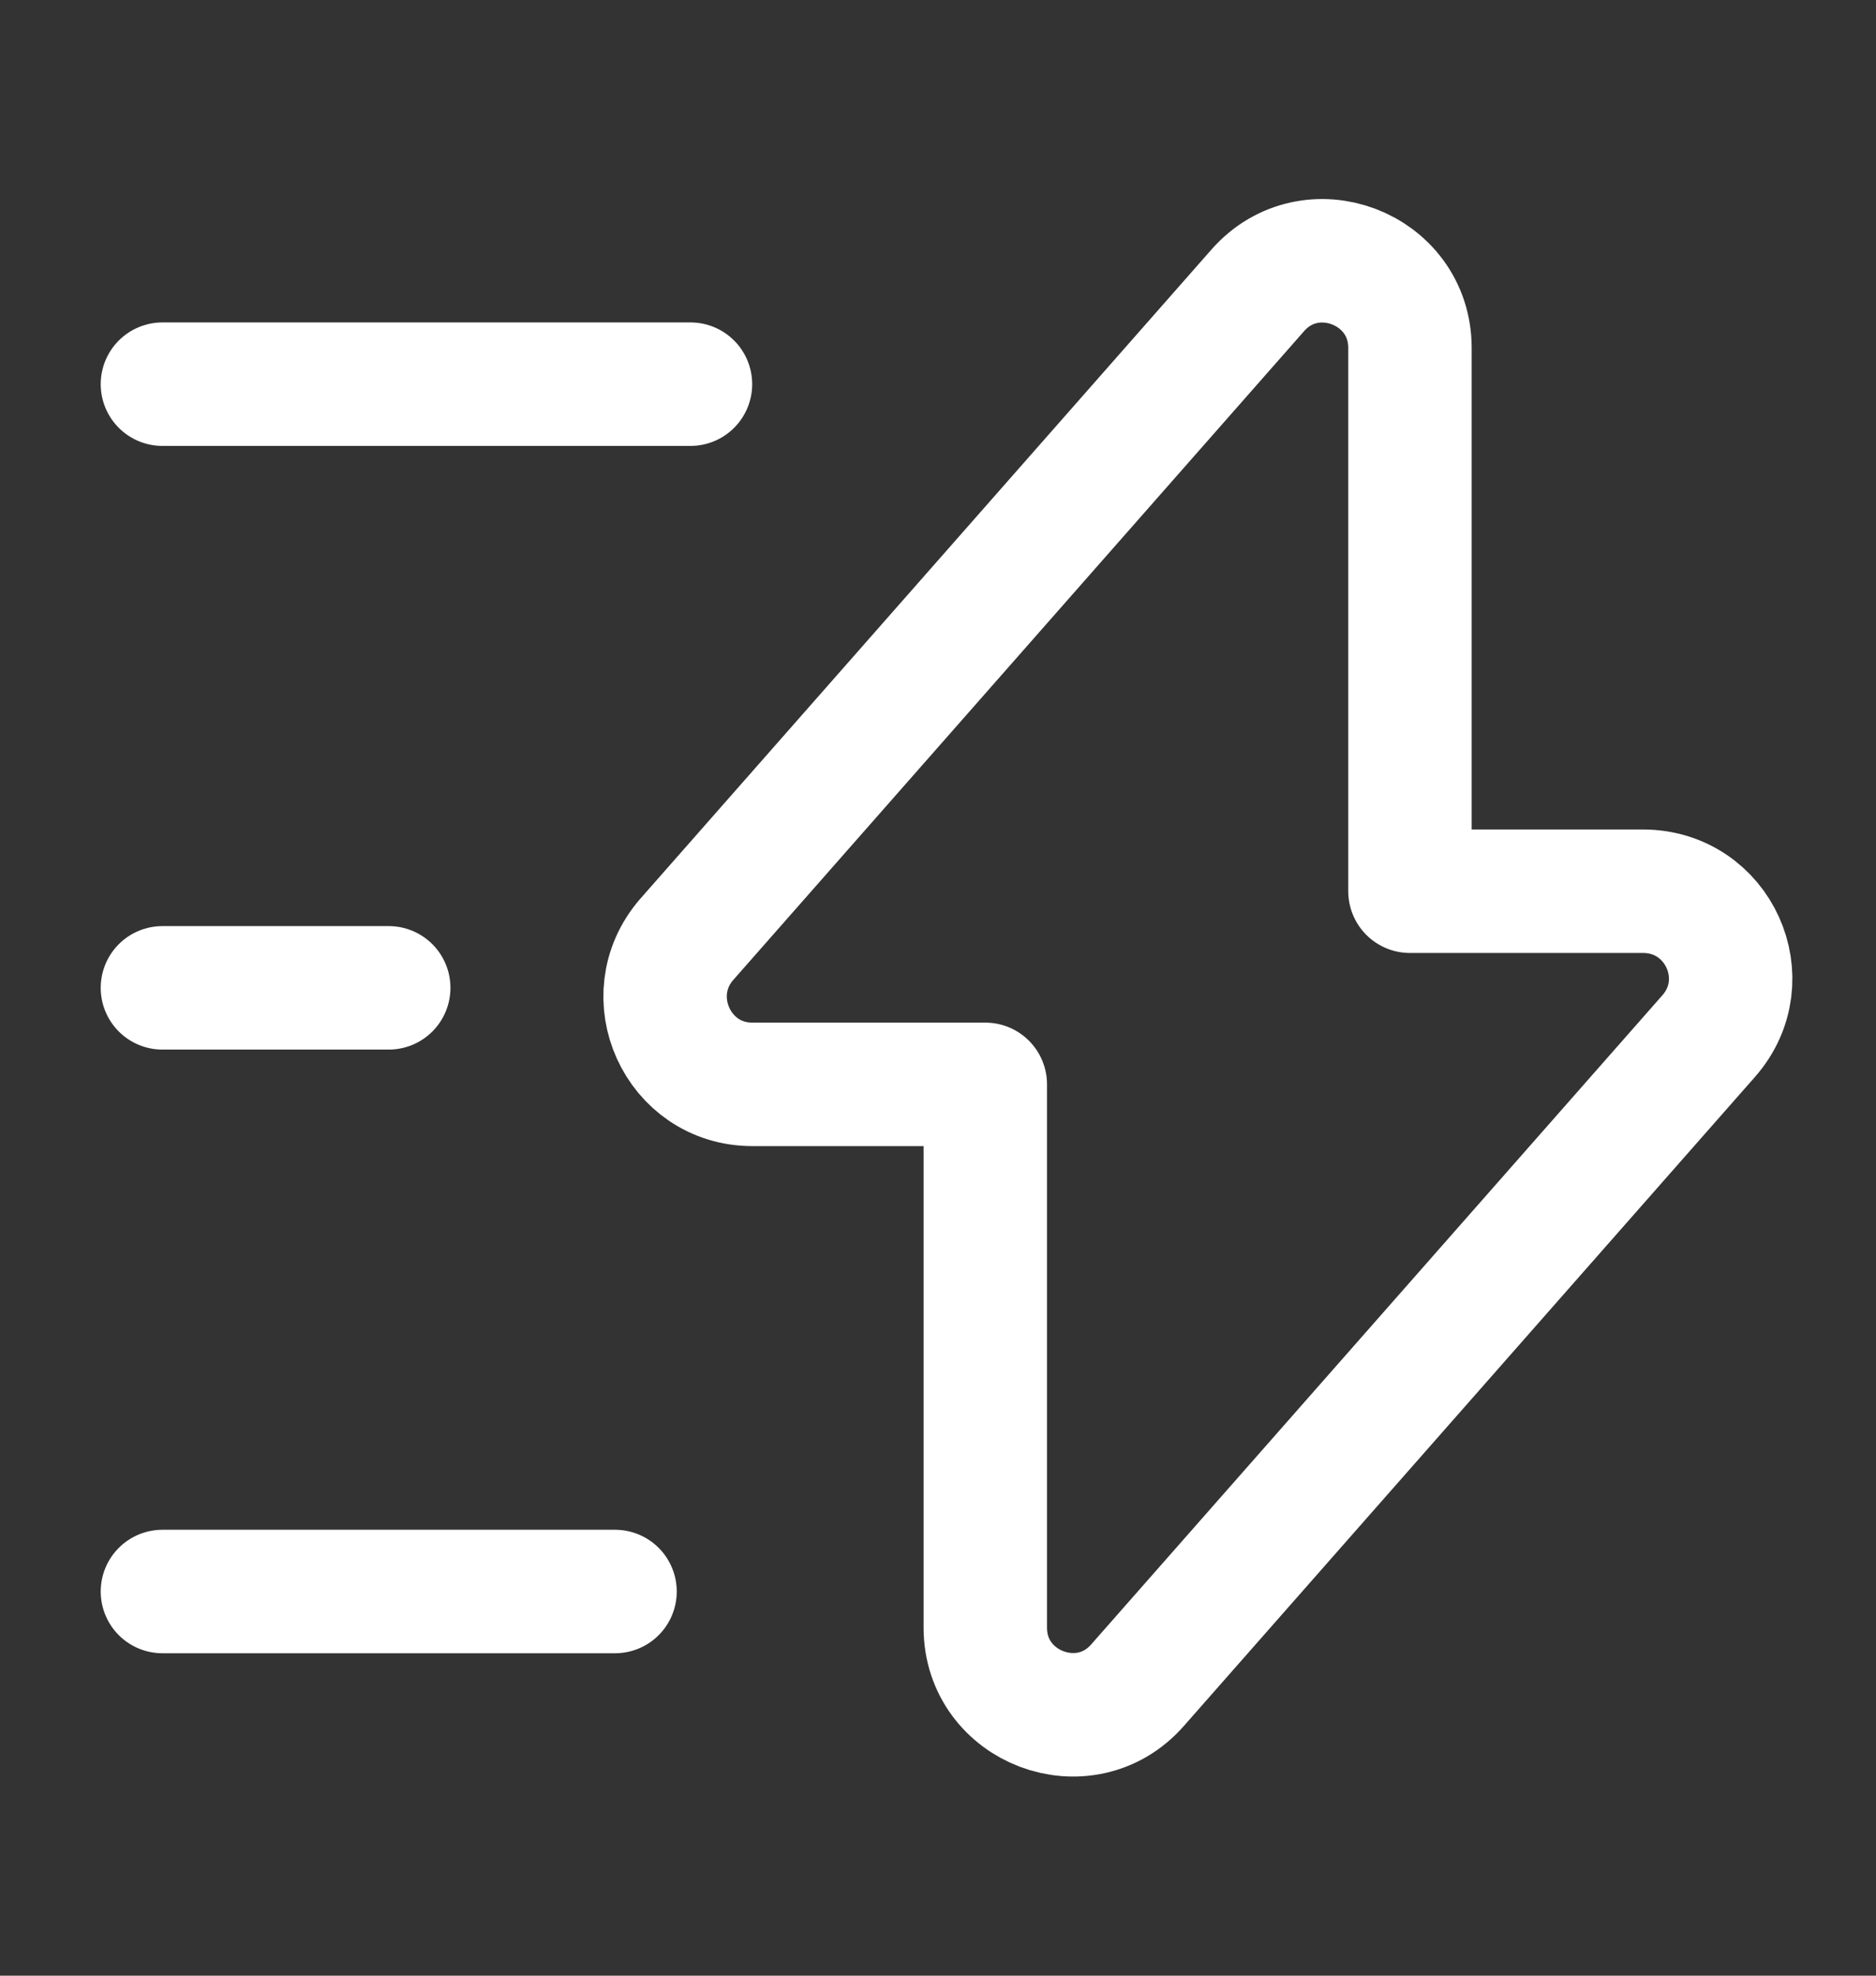 <svg width="19" height="20" viewBox="0 0 19 20" fill="none" xmlns="http://www.w3.org/2000/svg">
<rect x="0" y="0" width="19" height="20" fill="#333333" stroke="none"/>
<path d="M7.619 10.977H9.979V16.477C9.979 17.287 10.988 17.669 11.522 17.058L17.305 10.489C17.809 9.916 17.404 9.022 16.64 9.022H14.28V3.522C14.28 2.712 13.272 2.33 12.737 2.941L6.954 9.511C6.458 10.084 6.863 10.977 7.619 10.977Z" stroke="white" stroke-width="1.25" stroke-miterlimit="10" stroke-linecap="round" stroke-linejoin="round"/>
<path d="M6.993 3.889H1.645" stroke="white" stroke-width="1.25" stroke-miterlimit="10" stroke-linecap="round" stroke-linejoin="round"/>
<path d="M6.229 16.111H1.645" stroke="white" stroke-width="1.25" stroke-miterlimit="10" stroke-linecap="round" stroke-linejoin="round"/>
<path d="M3.937 10H1.645" stroke="white" stroke-width="1.25" stroke-miterlimit="10" stroke-linecap="round" stroke-linejoin="round"/>
</svg>
